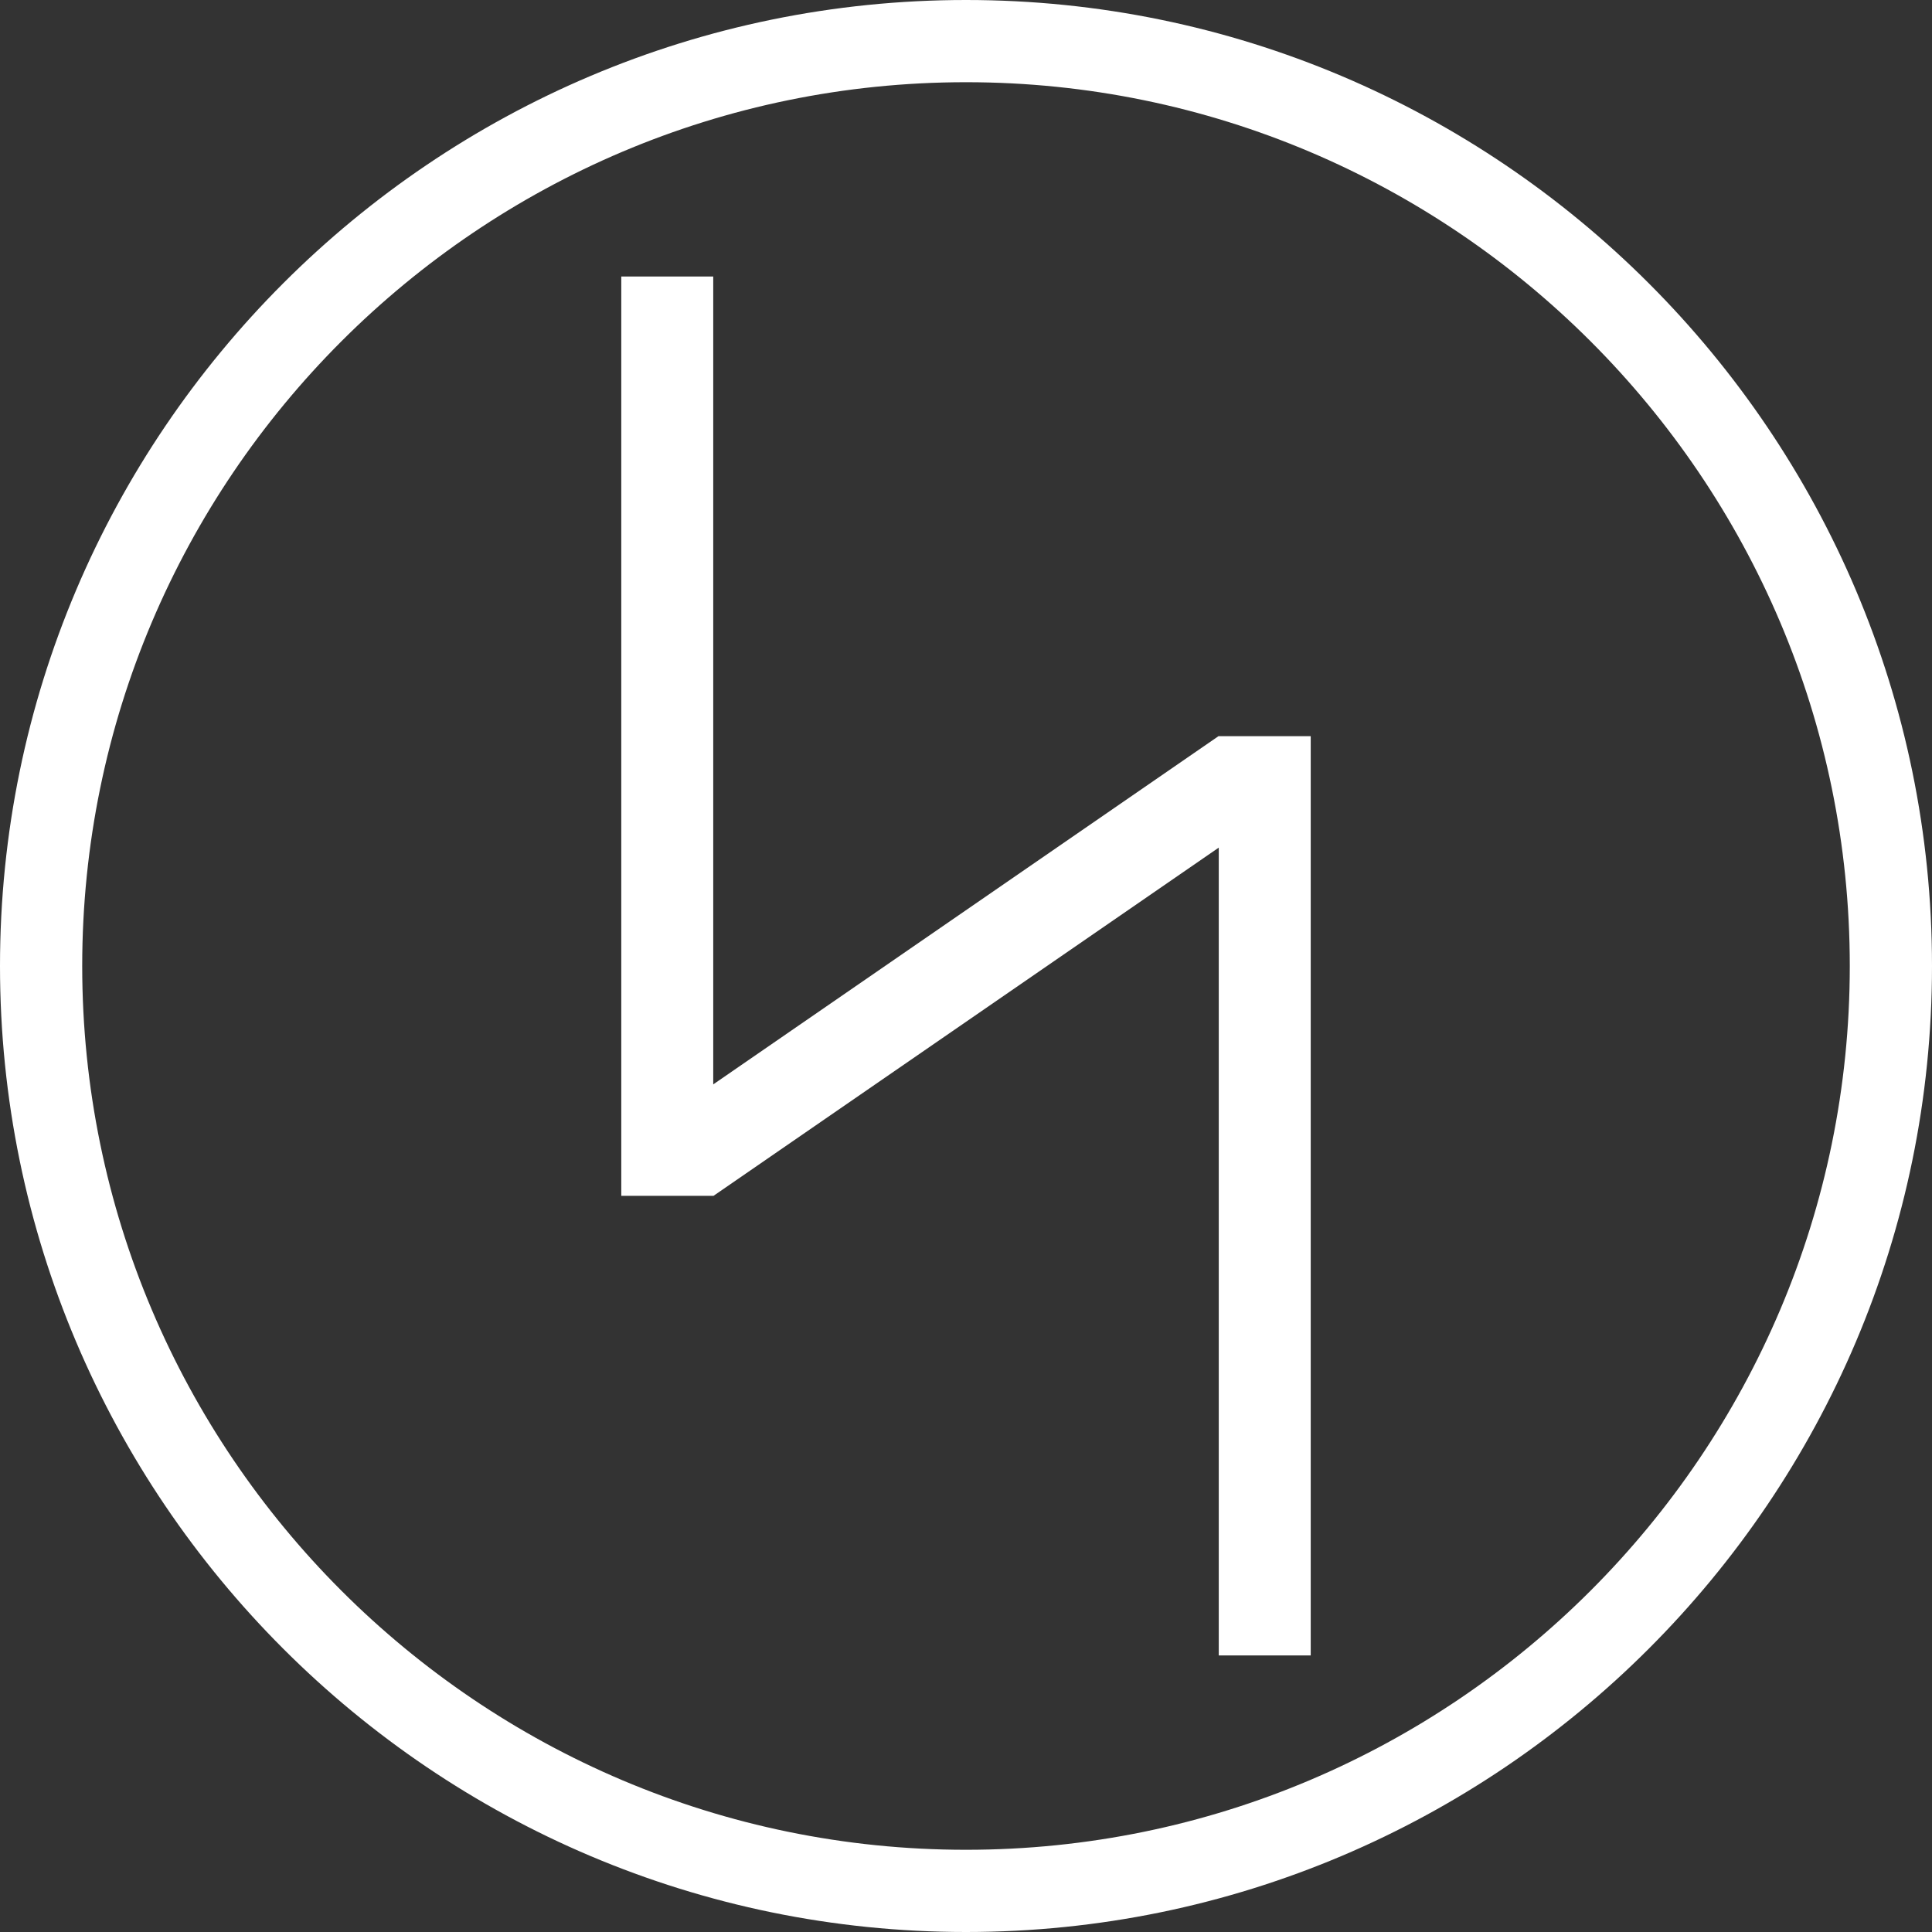 <?xml version="1.0" encoding="utf-8"?>
<!-- Generator: Adobe Illustrator 16.0.0, SVG Export Plug-In . SVG Version: 6.00 Build 0)  -->
<!DOCTYPE svg PUBLIC "-//W3C//DTD SVG 1.1//EN" "http://www.w3.org/Graphics/SVG/1.1/DTD/svg11.dtd">
<svg version="1.1" id="Capa_1" xmlns="http://www.w3.org/2000/svg" xmlns:xlink="http://www.w3.org/1999/xlink" x="0px" y="0px"
	 width="47px" height="47px" viewBox="-146.5 4.812 47 47" enable-background="new -146.5 4.812 47 47" xml:space="preserve">
<rect x="-146.5" y="4.812" width="47" height="47" fill="#333333" stroke="none"/>
<g>
	<g>
		<path fill="#FFFFFF" d="M-123,51.812c-12.958,0-23.5-10.542-23.5-23.5s10.542-23.5,23.5-23.5s23.5,10.542,23.5,23.5
			S-110.042,51.812-123,51.812z M-123,6.812c-11.855,0-21.5,9.645-21.5,21.5c0,11.855,9.645,21.5,21.5,21.5s21.5-9.645,21.5-21.5
			C-101.5,16.457-111.145,6.812-123,6.812z"/>
	</g>
</g>
<polygon fill="#FFFFFF" points="-116.851,22.721 -116.858,22.721 -129.149,31.192 -129.149,11.539 -131.386,11.539 -131.386,31.666 
	-131.386,33.903 -129.149,33.903 -129.142,33.903 -116.851,25.432 -116.851,45.084 -114.614,45.084 -114.614,24.958 
	-114.614,22.721 "/>
</svg>
